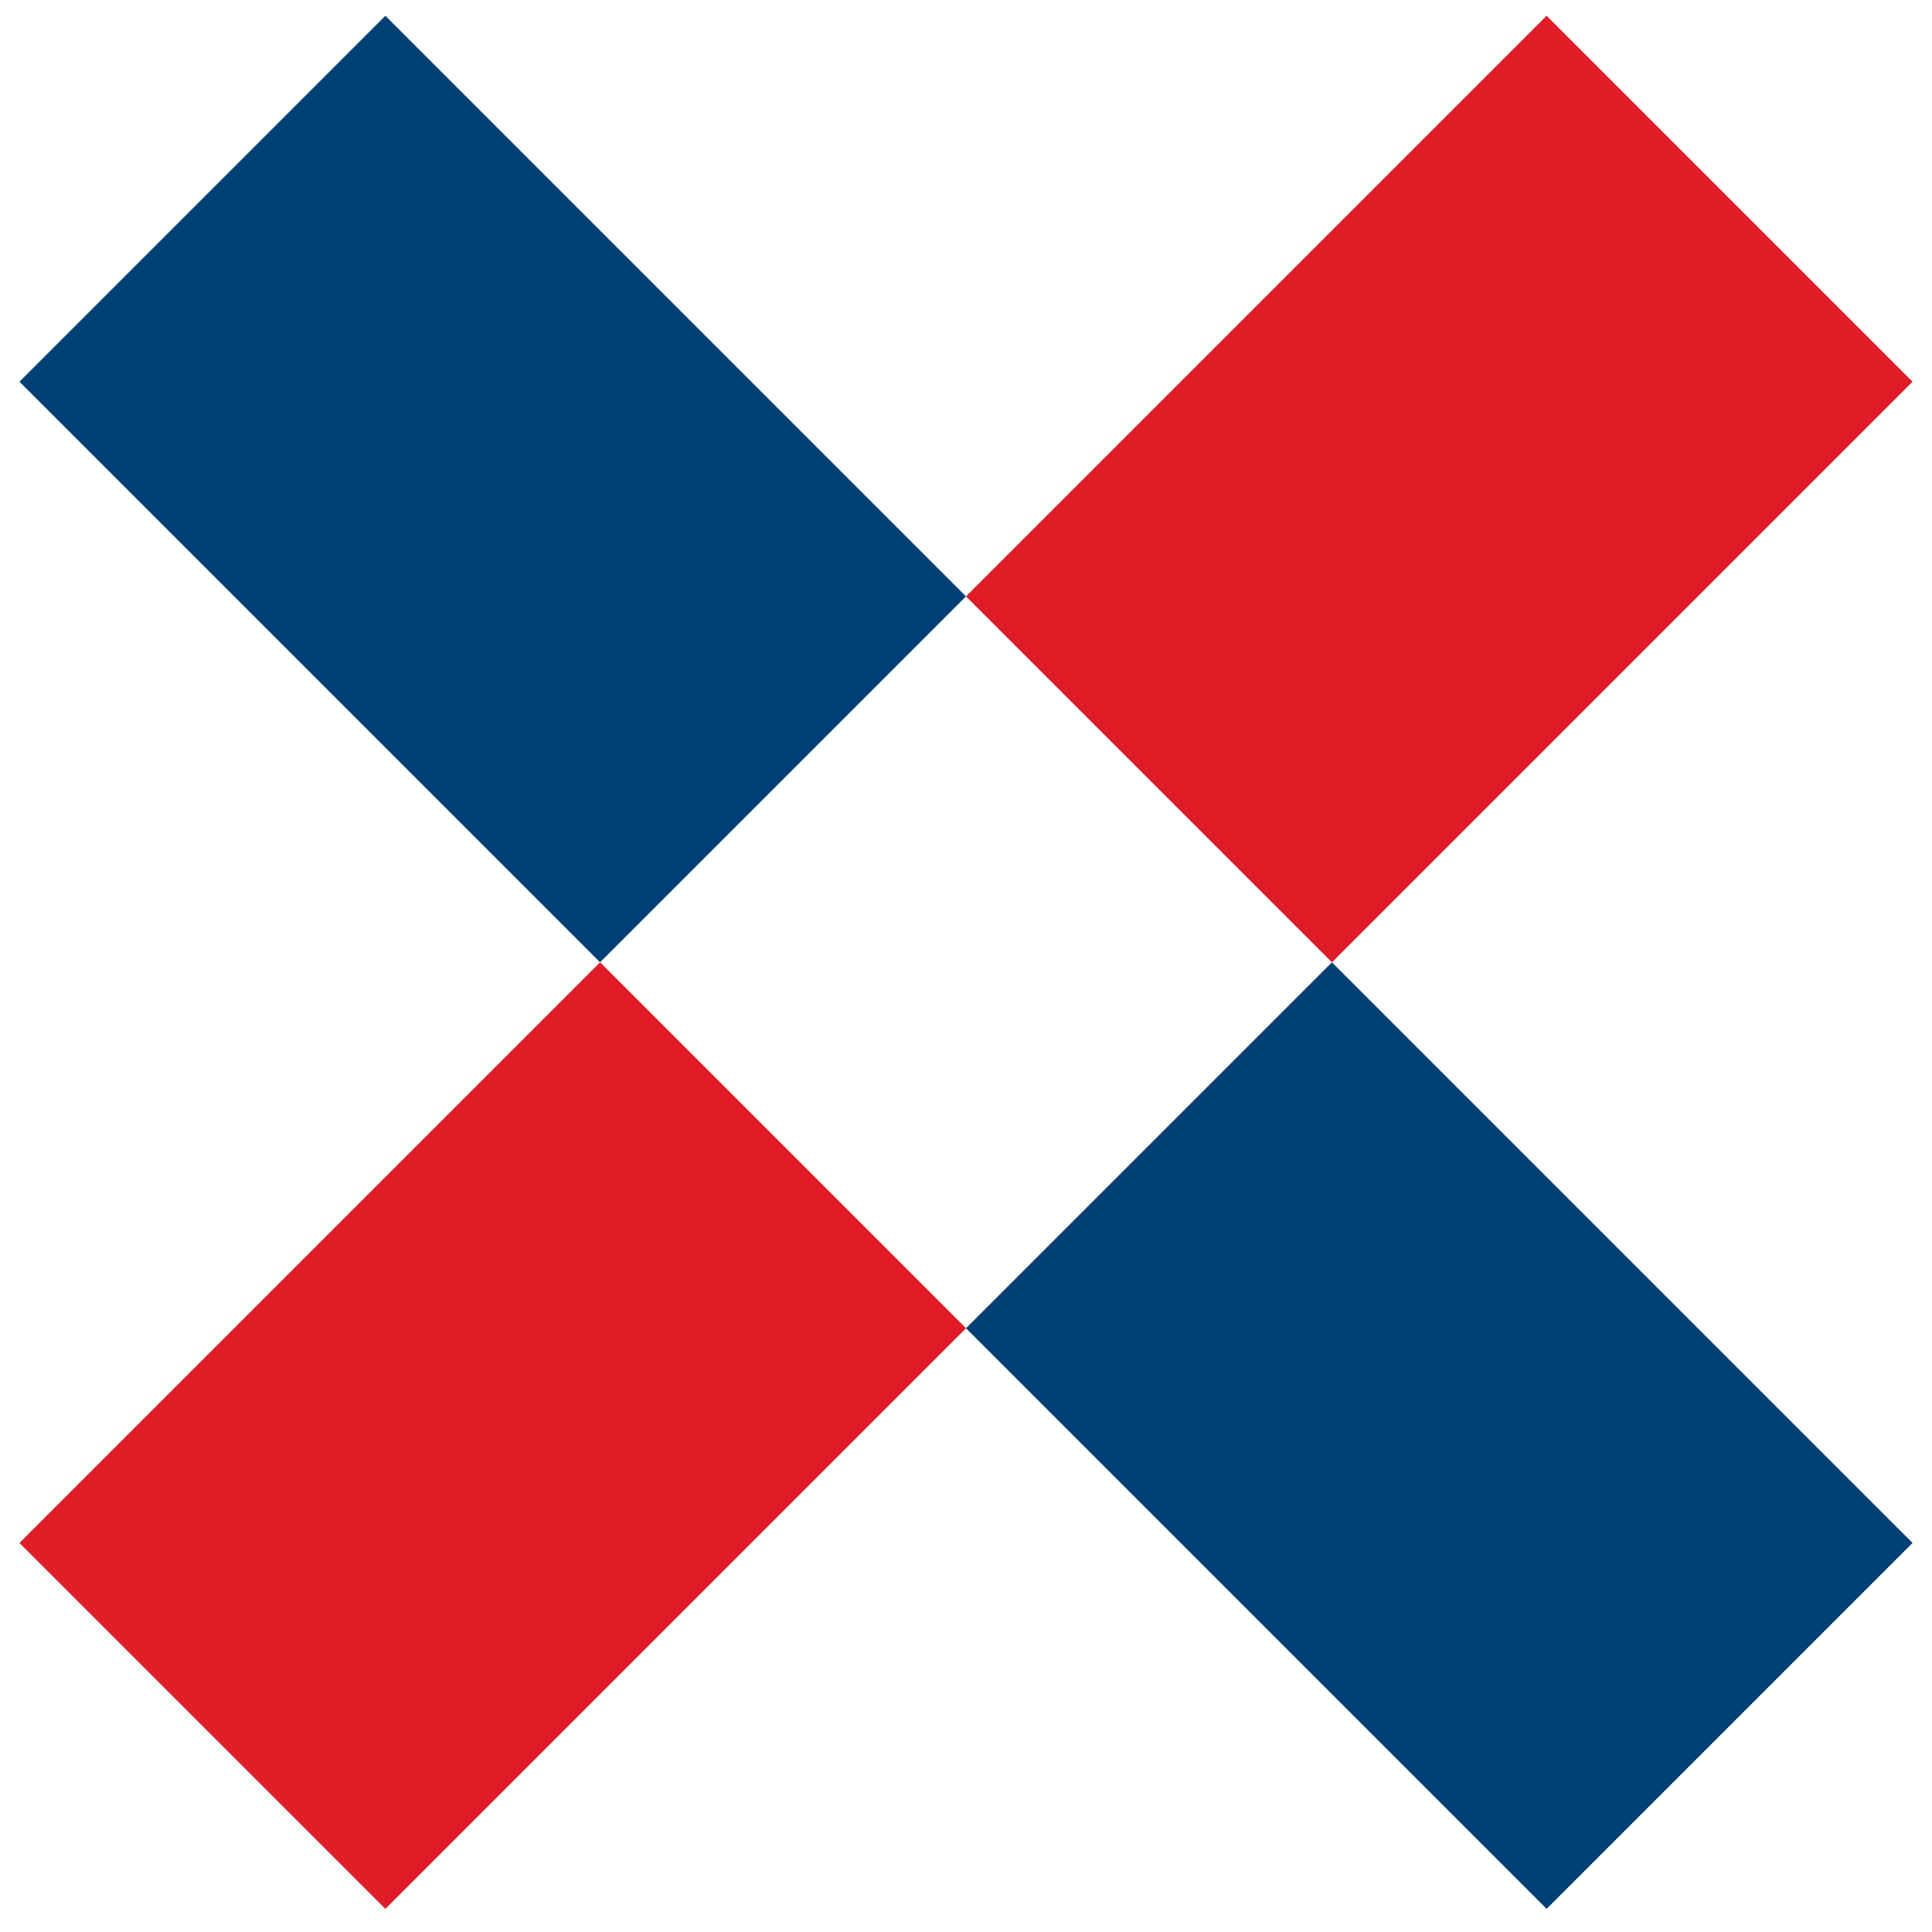 <?xml version="1.0" encoding="UTF-8" standalone="no"?>
<svg
   xmlns:dc="http://purl.org/dc/elements/1.1/"
   xmlns:cc="http://creativecommons.org/ns#"
   xmlns:rdf="http://www.w3.org/1999/02/22-rdf-syntax-ns#"
   xmlns:svg="http://www.w3.org/2000/svg"
   xmlns="http://www.w3.org/2000/svg"
   xmlns:sodipodi="http://sodipodi.sourceforge.net/DTD/sodipodi-0.dtd"
   xmlns:inkscape="http://www.inkscape.org/namespaces/inkscape"
   width="600"
   height="600"
   viewBox="0 0 158.75 158.75"
   version="1.1"
   id="svg8"
   inkscape:version="1.0.2 (e86c870879, 2021-01-15, custom)"
   sodipodi:docname="Third_Serbia_Logo.svg">
  <defs
     id="defs2" />
  <sodipodi:namedview
     id="base"
     pagecolor="#ffffff"
     bordercolor="#666666"
     borderopacity="1.0"
     inkscape:pageopacity="0.0"
     inkscape:pageshadow="2"
     inkscape:zoom="0.7"
     inkscape:cx="236.80698"
     inkscape:cy="164.21467"
     inkscape:document-units="mm"
     inkscape:current-layer="layer1"
     inkscape:document-rotation="0"
     showgrid="false"
     units="px"
     fit-margin-top="0"
     fit-margin-left="0"
     fit-margin-right="0"
     fit-margin-bottom="0"
     inkscape:window-width="1680"
     inkscape:window-height="988"
     inkscape:window-x="-8"
     inkscape:window-y="-8"
     inkscape:window-maximized="1" />
  <g
     inkscape:label="Ebene 1"
     inkscape:groupmode="layer"
     id="layer1">
    <rect
       style="opacity:1;fill:#014076;fill-opacity:1;stroke:none;stroke-width:1.197;stroke-linecap:square;stroke-linejoin:round"
       id="rect1420"
       width="42.522"
       height="67.469"
       x="-21.047"
       y="23.309"
       transform="rotate(-45)" />
    <rect
       style="opacity:1;fill:#e01c26;fill-opacity:1;stroke:none;stroke-width:1.197;stroke-linecap:square;stroke-linejoin:round"
       id="rect1444"
       width="42.522"
       height="67.469"
       x="-133.301"
       y="-88.516"
       transform="rotate(-135)" />
    <rect
       style="opacity:1;fill:#e01c26;fill-opacity:1;stroke:none;stroke-width:1.197;stroke-linecap:square;stroke-linejoin:round"
       id="rect1444-4"
       width="42.522"
       height="67.469"
       x="-133.301"
       y="21.475"
       transform="rotate(-135)" />
    <rect
       style="opacity:1;fill:#014076;fill-opacity:1;stroke:none;stroke-width:1.197;stroke-linecap:square;stroke-linejoin:round"
       id="rect1444-4-3"
       width="42.522"
       height="67.469"
       x="-21.047"
       y="133.301"
       transform="rotate(-45)" />
  </g>
</svg>
